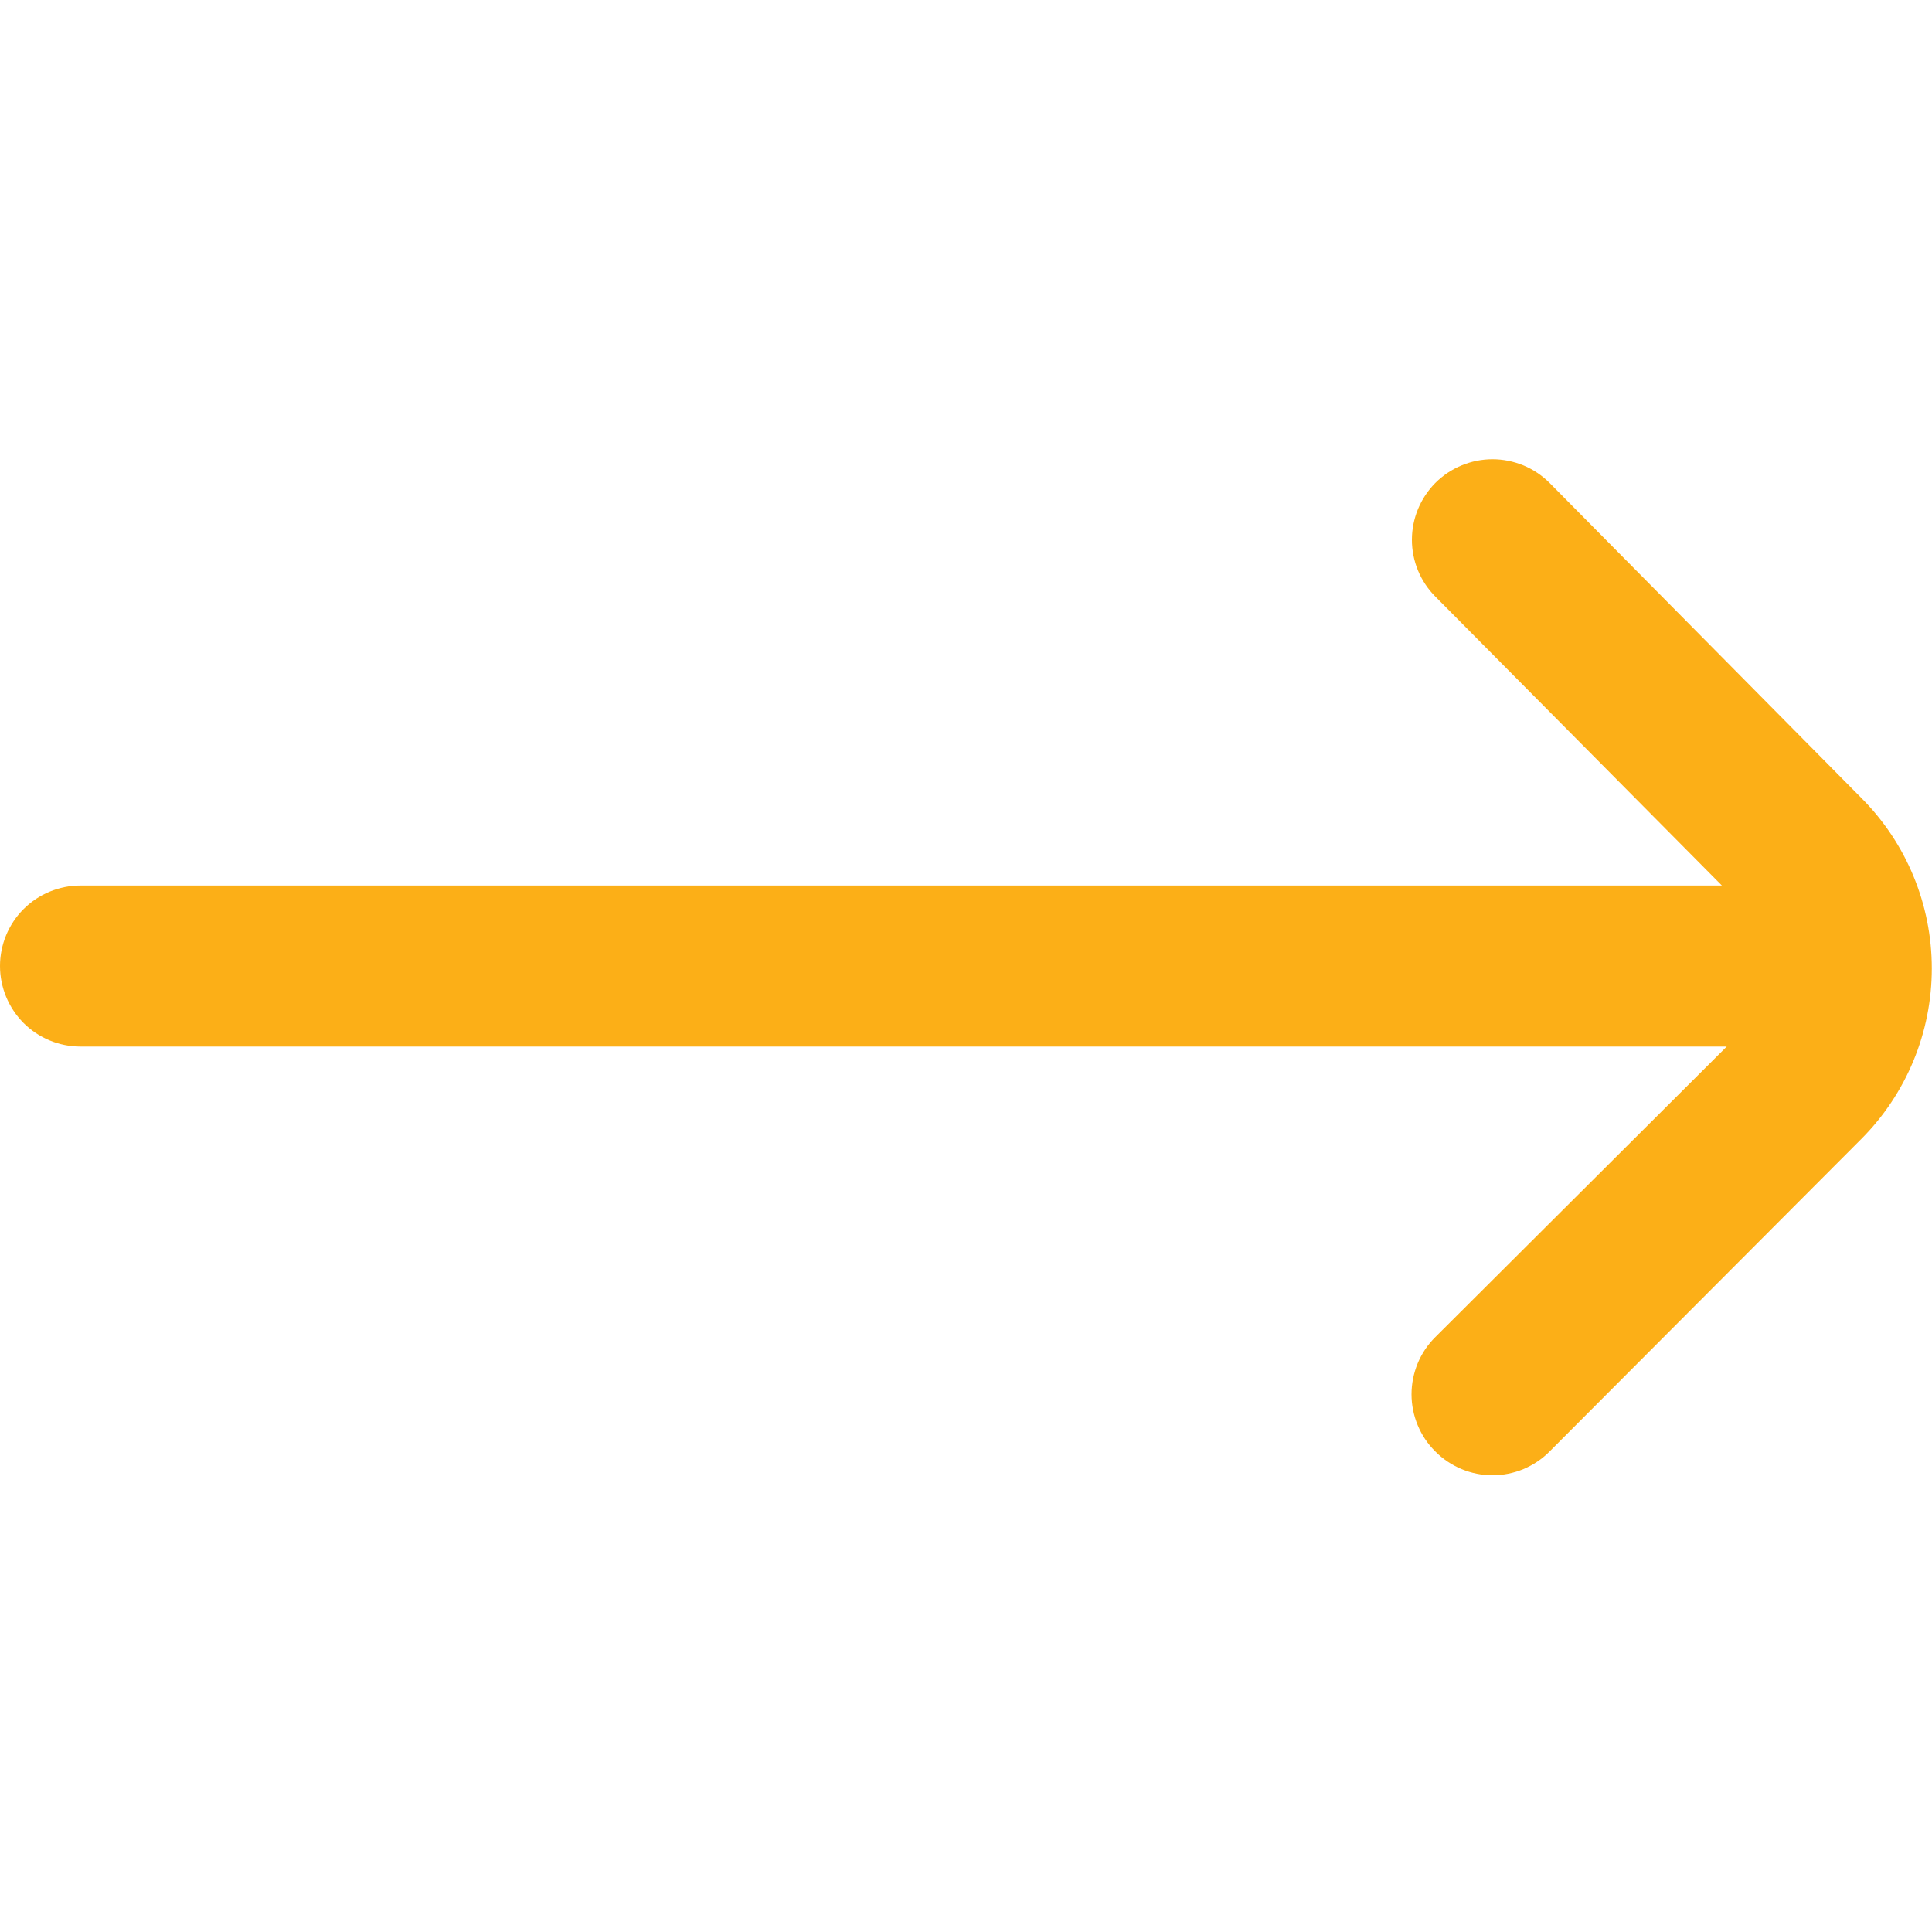 <svg width="20" height="20" viewBox="0 0 20 20" fill="none" xmlns="http://www.w3.org/2000/svg">
<g clip-path="url(#clip0_6600_833)">
<path d="M19.267 8.259L16.042 5C15.964 4.922 15.872 4.86 15.771 4.818C15.669 4.776 15.56 4.754 15.45 4.754C15.34 4.754 15.231 4.776 15.13 4.818C15.028 4.86 14.936 4.922 14.858 5C14.703 5.157 14.616 5.368 14.616 5.588C14.616 5.808 14.703 6.019 14.858 6.175L17.825 9.167H0.833C0.612 9.167 0.4 9.255 0.244 9.411C0.088 9.567 0 9.779 0 10H0C0 10.221 0.088 10.433 0.244 10.59C0.4 10.746 0.612 10.834 0.833 10.834H17.875L14.858 13.842C14.78 13.919 14.718 14.012 14.676 14.113C14.634 14.215 14.612 14.324 14.612 14.434C14.612 14.544 14.634 14.653 14.676 14.754C14.718 14.856 14.78 14.948 14.858 15.025C14.936 15.104 15.028 15.165 15.13 15.208C15.231 15.25 15.34 15.272 15.45 15.272C15.56 15.272 15.669 15.25 15.771 15.208C15.872 15.165 15.964 15.104 16.042 15.025L19.267 11.792C19.735 11.323 19.998 10.688 19.998 10.025C19.998 9.363 19.735 8.727 19.267 8.259Z" fill="#FCAF17"/>
</g>
<defs>
<clipPath id="clip0_6600_833">
<rect width="20" height="20" fill="white"/>
</clipPath>
</defs>
</svg>
